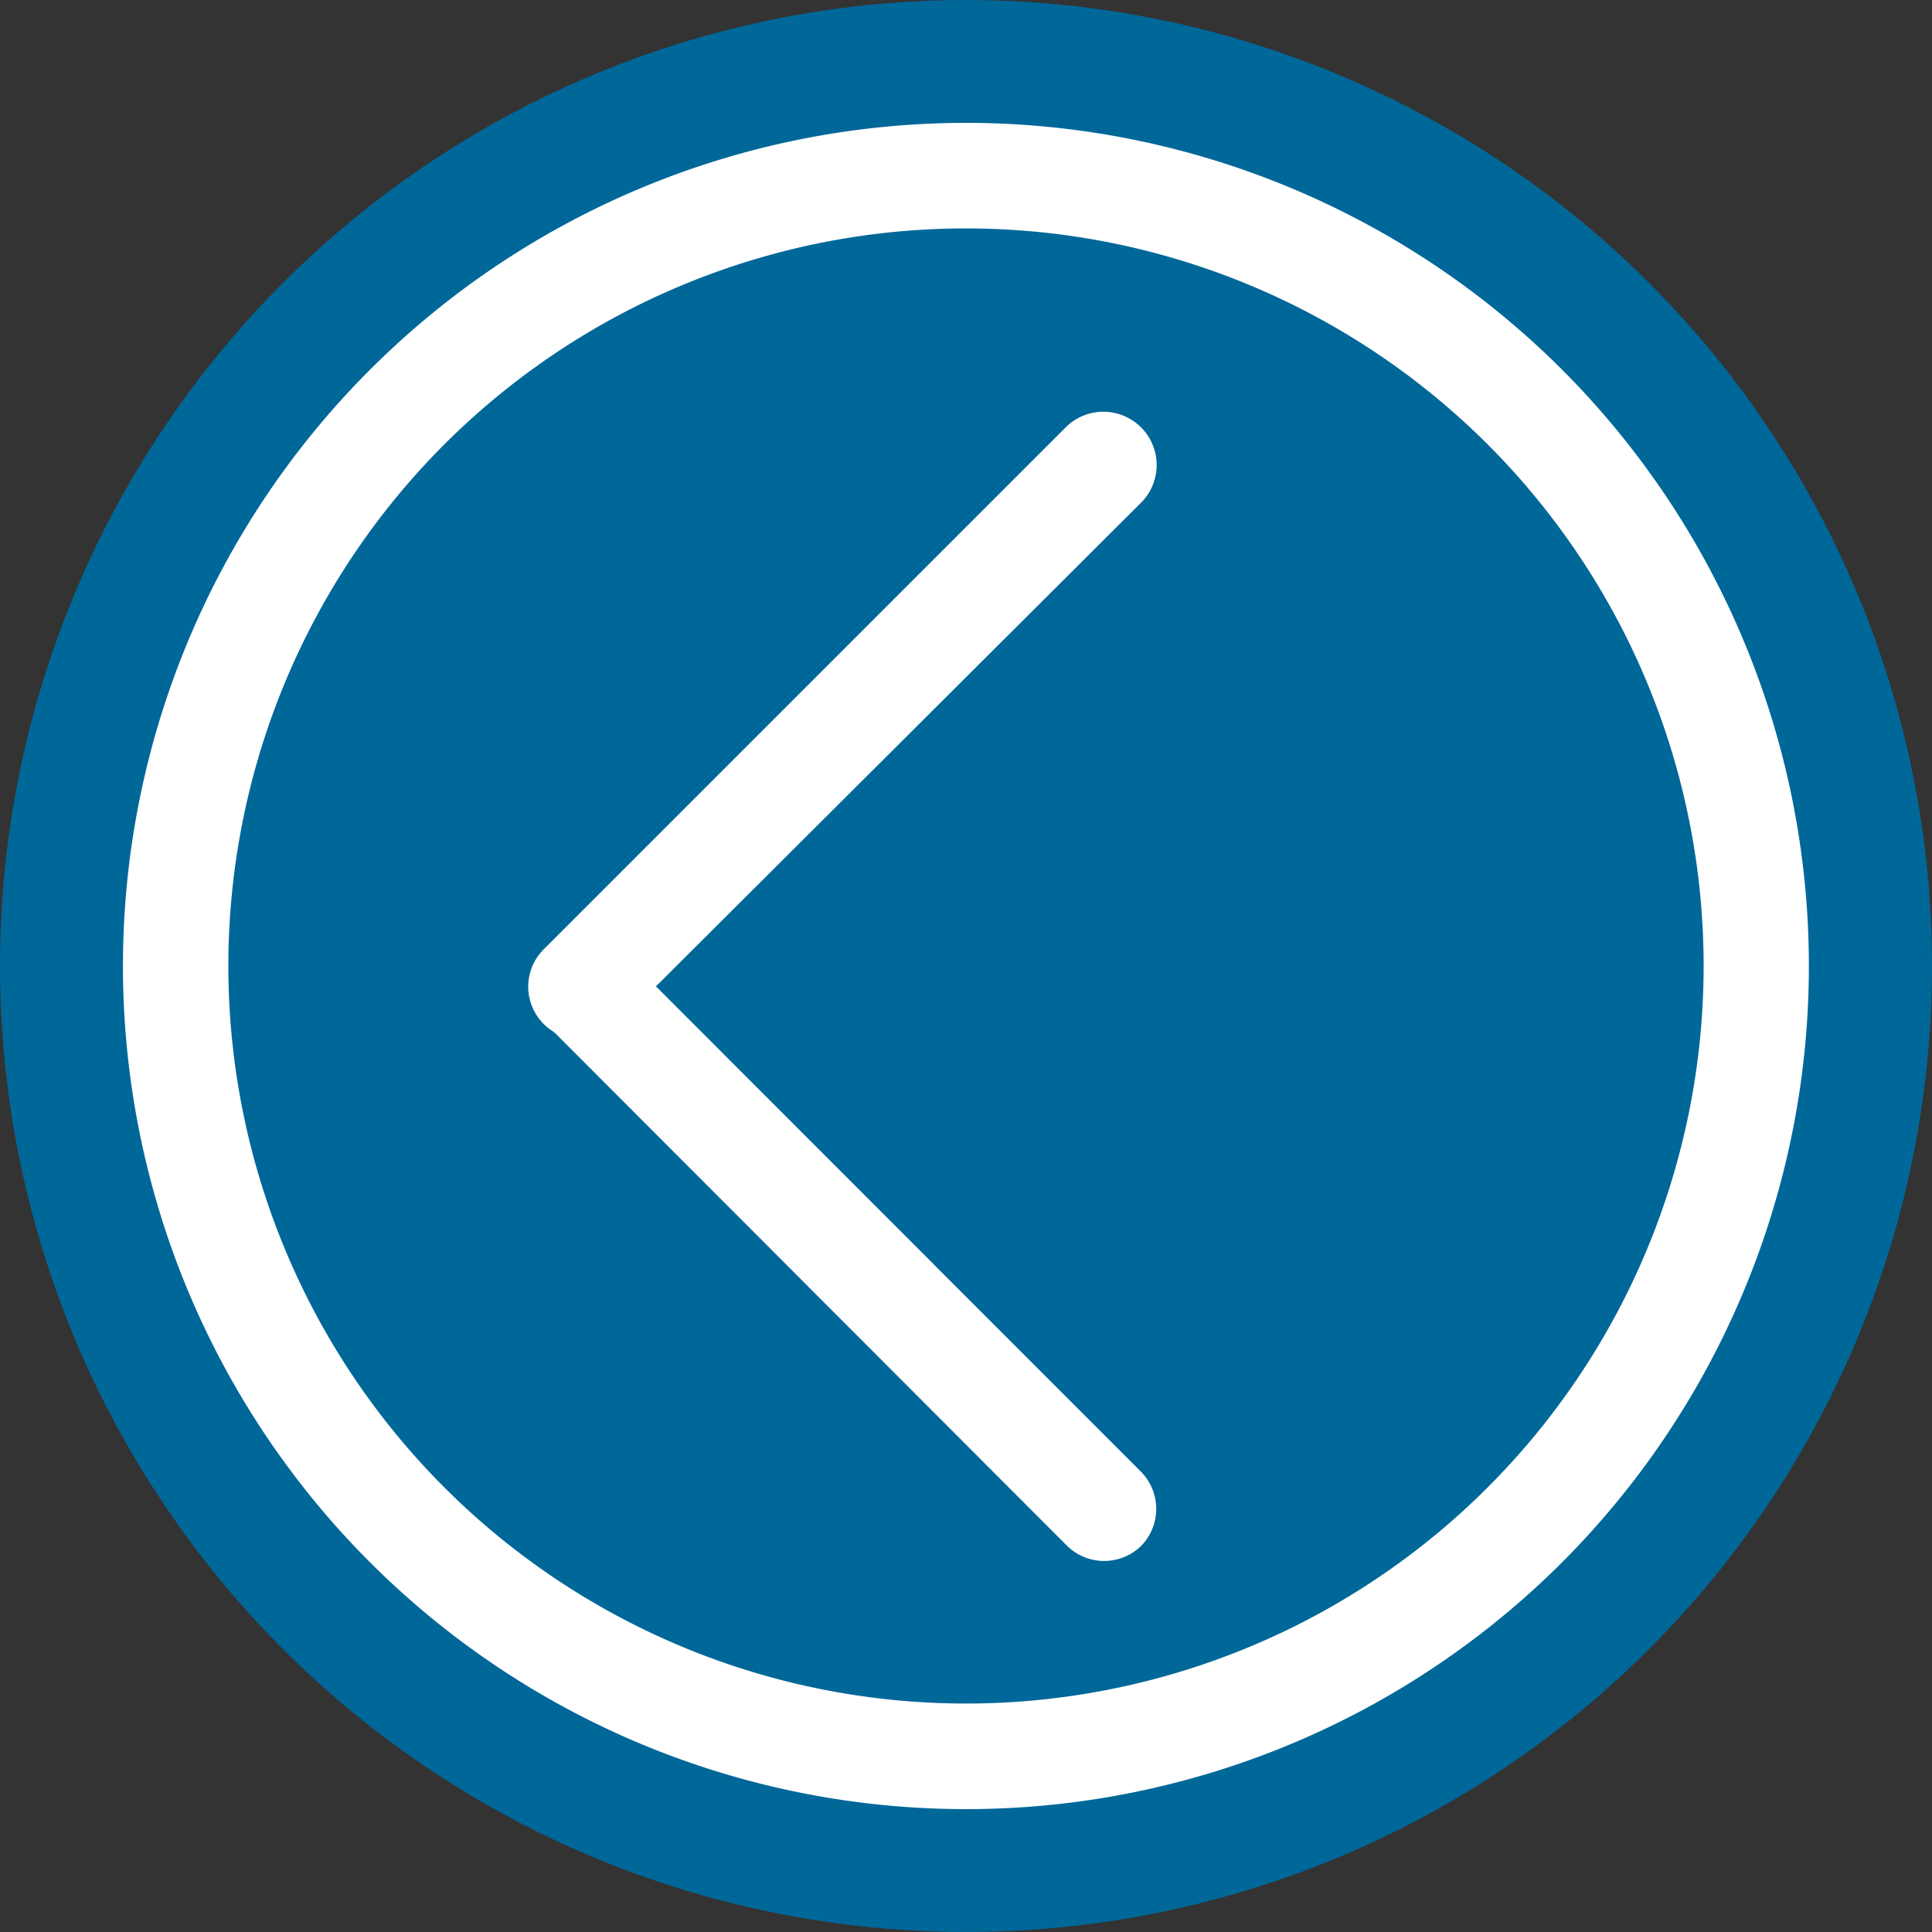 <svg id="Capa_1" data-name="Capa 1" xmlns="http://www.w3.org/2000/svg" viewBox="0 0 50 50"><rect x="0" y="0" width="50" height="50" fill="#333333" stroke="none"/><defs><style>.cls-1{fill:#006799;}.cls-2{fill:#fff;}</style></defs><circle class="cls-1" cx="25" cy="25" r="25"/><path class="cls-2" d="M40.43,40.43a21.82,21.82,0,1,1,0-30.86A21.84,21.84,0,0,1,40.43,40.43ZM11.5,11.5a19.09,19.09,0,1,0,27,0A19.1,19.1,0,0,0,11.5,11.5Z" transform="translate(0 0)"/><path class="cls-2" d="M29.54,13,16,26.5a1.36,1.36,0,0,1-1.93-1.93l13.5-13.5A1.36,1.36,0,0,1,29.54,13Z" transform="translate(0 0)"/><path class="cls-2" d="M29.54,40a1.37,1.37,0,0,1-1.93,0L14.11,26.48A1.36,1.36,0,0,1,16,24.55l13.5,13.51A1.37,1.37,0,0,1,29.54,40Z" transform="translate(0 0)"/></svg>